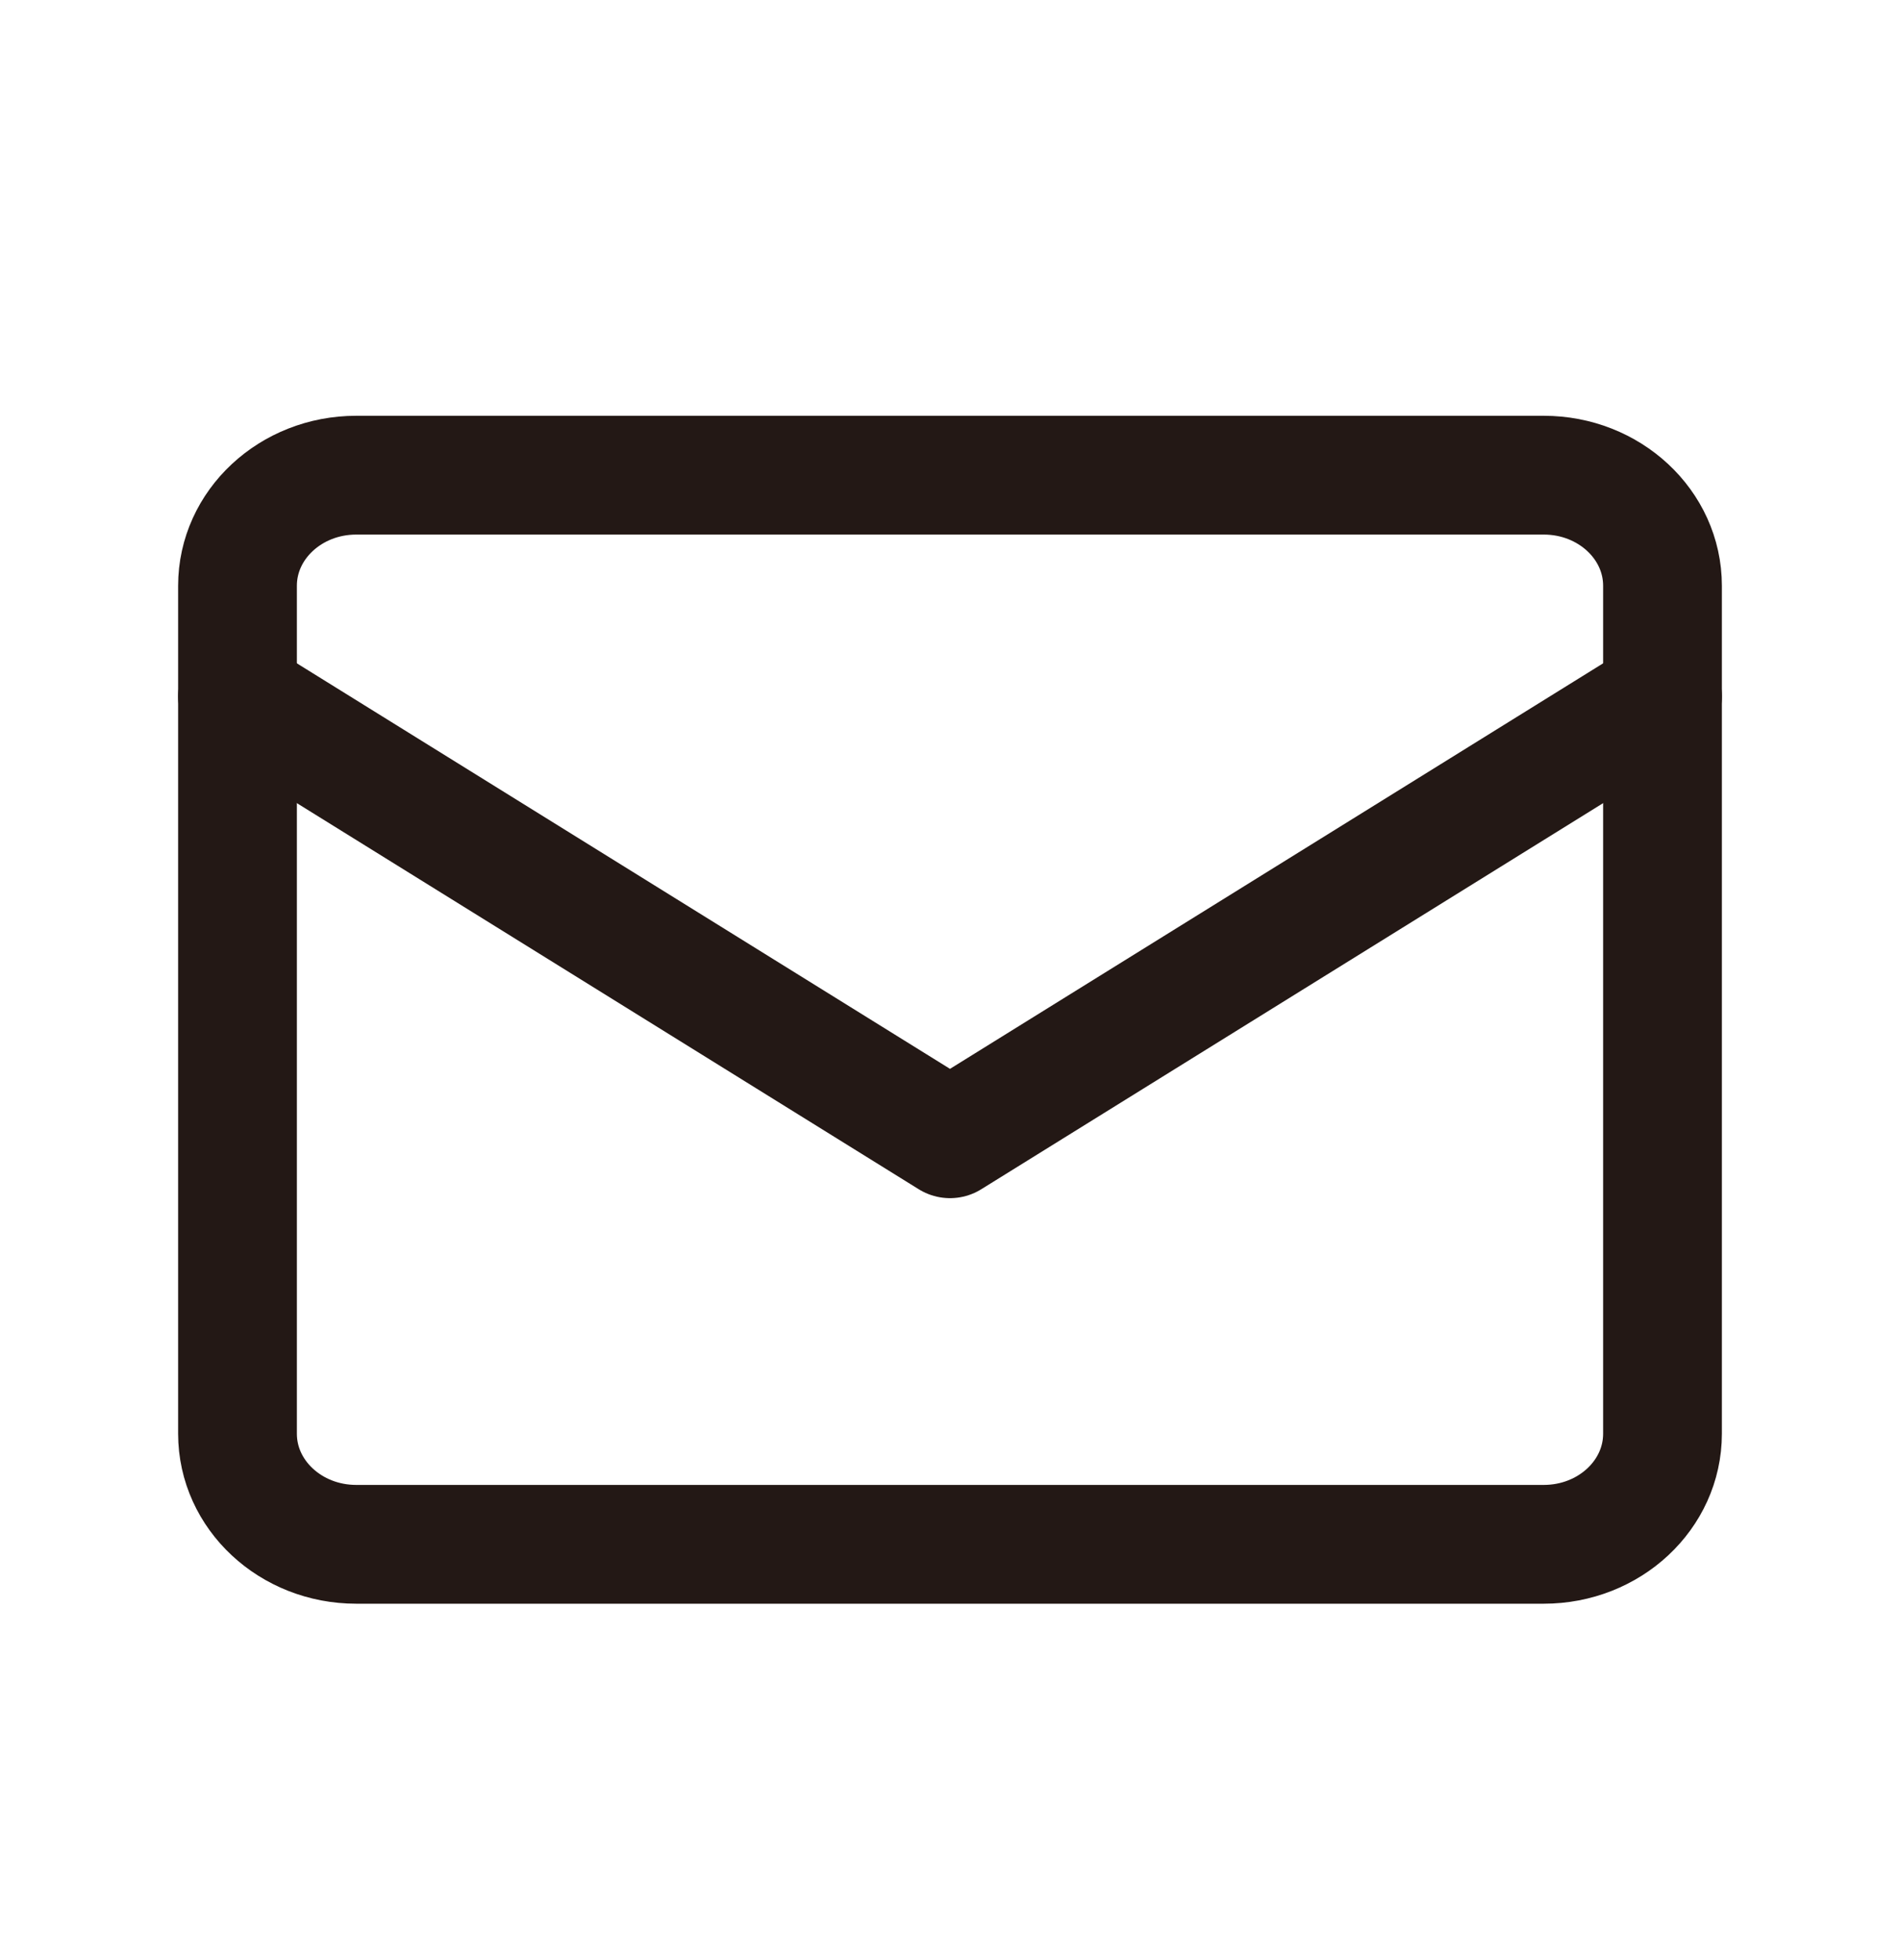 <svg width="32" height="33" viewBox="0 0 32 33" fill="none" xmlns="http://www.w3.org/2000/svg">
<path d="M4 11.724L16 19.172L28 11.724" stroke="#231815" stroke-width="2" stroke-linecap="round" stroke-linejoin="round"/>
<path d="M26 8H6C4.895 8 4 8.834 4 9.862V24.138C4 25.166 4.895 26 6 26H26C27.105 26 28 25.166 28 24.138V9.862C28 8.834 27.105 8 26 8Z" stroke="#231815" stroke-width="2" stroke-linecap="round" stroke-linejoin="round"/>
</svg>
